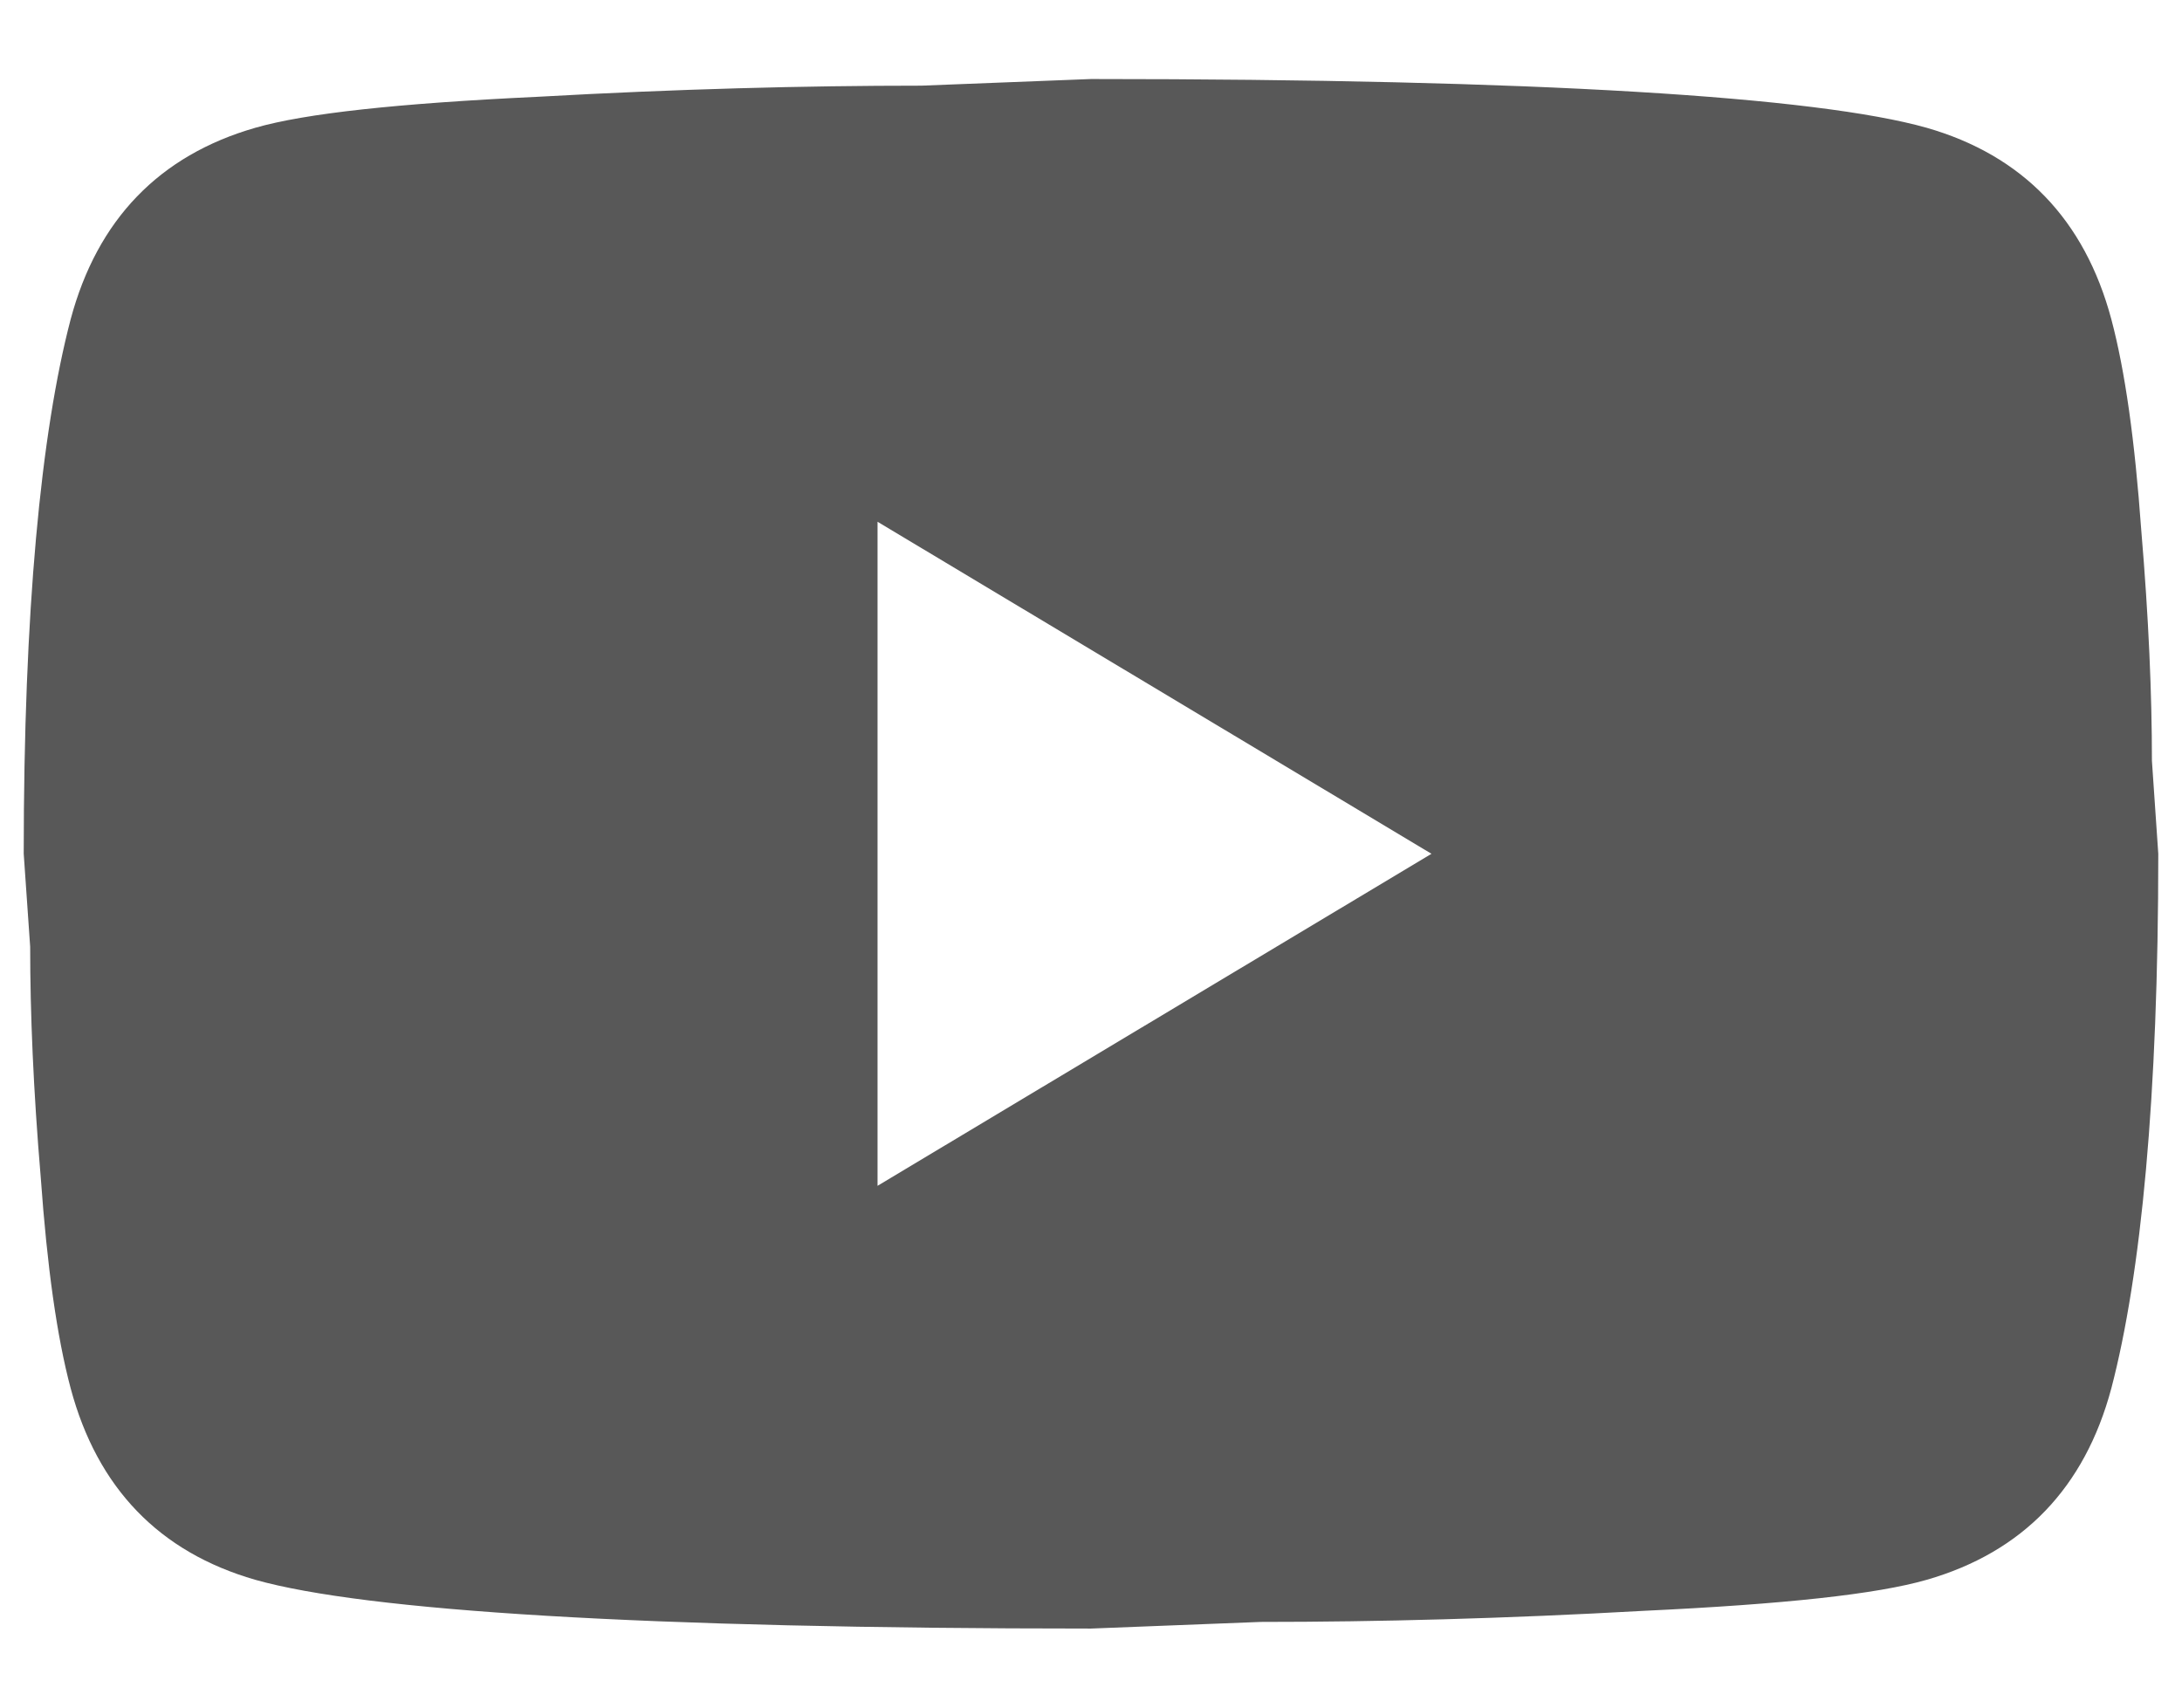 <svg width="23" height="18" viewBox="0 0 23 18" fill="none" xmlns="http://www.w3.org/2000/svg">
<path d="M9.25 12.5L15.089 9L9.25 5.5V12.5ZM22.255 3.365C22.401 3.913 22.503 4.648 22.57 5.582C22.649 6.515 22.683 7.32 22.683 8.02L22.75 9C22.75 11.555 22.57 13.433 22.255 14.635C21.974 15.685 21.321 16.362 20.309 16.653C19.78 16.805 18.812 16.91 17.328 16.98C15.865 17.062 14.526 17.097 13.289 17.097L11.5 17.167C6.786 17.167 3.85 16.98 2.691 16.653C1.679 16.362 1.026 15.685 0.745 14.635C0.599 14.087 0.497 13.352 0.43 12.418C0.351 11.485 0.318 10.68 0.318 9.98L0.25 9C0.25 6.445 0.43 4.567 0.745 3.365C1.026 2.315 1.679 1.638 2.691 1.347C3.22 1.195 4.188 1.09 5.673 1.02C7.135 0.938 8.474 0.903 9.711 0.903L11.5 0.833C16.214 0.833 19.15 1.02 20.309 1.347C21.321 1.638 21.974 2.315 22.255 3.365Z" fill="#585858"/>
</svg>
